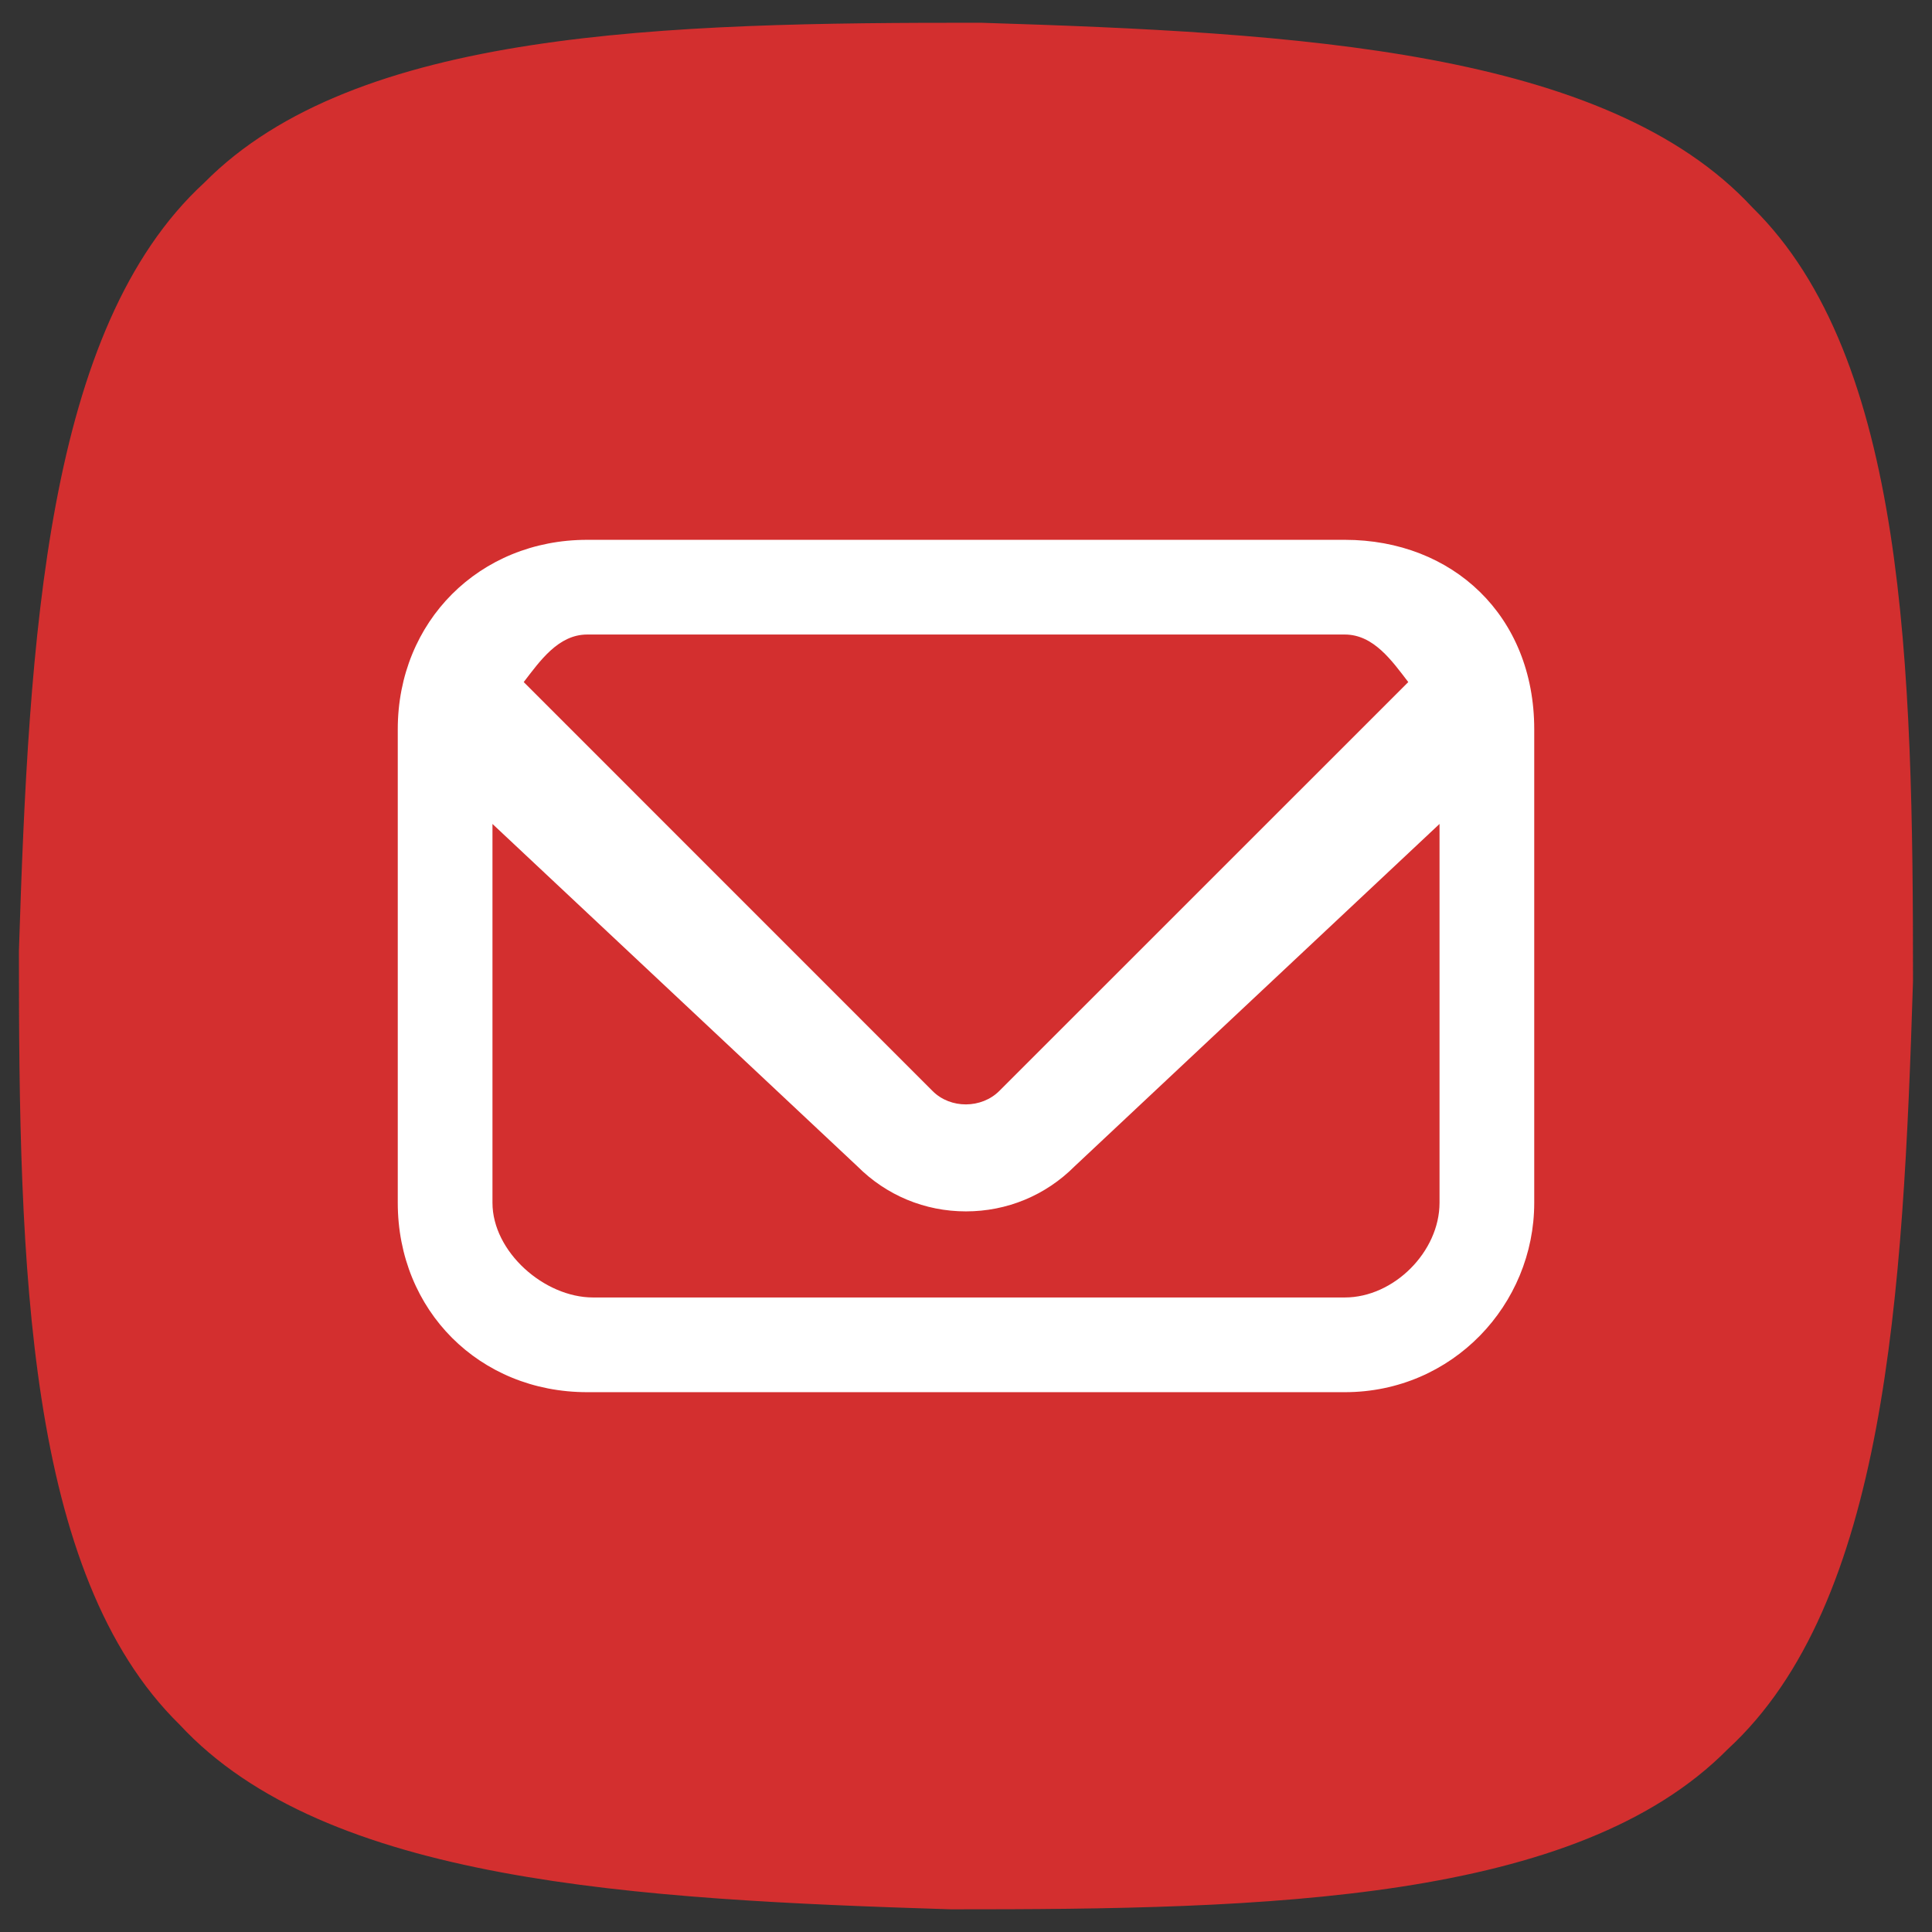 <svg xmlns="http://www.w3.org/2000/svg" xmlns:xlink="http://www.w3.org/1999/xlink" version="1.1" width="255" height="255" viewBox="0 0 255 255" xml:space="preserve">
<rect x="0" y="0" width="255" height="255" fill="#333333" stroke="none"/>
<defs>
</defs>
<g transform="matrix(1 0 0 1 127.5 127.5)" id="619598">
<g style="">
		<g transform="matrix(10.706 0 0 10.669 0 0)" id="241436">
<path style="stroke: none; stroke-width: 1; stroke-dasharray: none; stroke-linecap: butt; stroke-dashoffset: 0; stroke-linejoin: miter; stroke-miterlimit: 4; is-custom-font: none; font-file-url: none; fill: rgb(211,47,47); fill-rule: nonzero; opacity: 1;" vector-effect="non-scaling-stroke" transform=" translate(-12.001, -11.999)" d="M 2.61 2.309 c 1.863 -1.893 5.681 -1.982 9.577 -1.979 c 3.893 0.122 7.707 0.332 9.508 2.284 c 1.893 1.862 1.982 5.678 1.981 9.572 c -0.122 3.893 -0.333 7.703 -2.285 9.503 c -1.863 1.893 -5.682 1.982 -9.577 1.98 c -3.894 -0.123 -7.707 -0.333 -9.508 -2.285 c -1.894 -1.862 -1.982 -5.678 -1.981 -9.571 c 0.124 -3.893 0.334 -7.705 2.286 -9.505 z" stroke-linecap="round"/>
</g>
		<g transform="matrix(6.25 0 0 6.25 0 0)" id="340883">
<path style="stroke: none; stroke-width: 1; stroke-dasharray: none; stroke-linecap: butt; stroke-dashoffset: 0; stroke-linejoin: miter; stroke-miterlimit: 4; is-custom-font: none; font-file-url: none; fill: rgb(255,255,255); fill-rule: nonzero; opacity: 1;" vector-effect="non-scaling-stroke" transform=" translate(-12, -12)" d="M 20 3 h -16 c -2.276 0 -4 1.724 -4 4 v 10 c 0 2.274 1.724 4 4 4 h 16 c 2.276 0 4 -1.85 4 -4 v -10 c 0 -2.398 -1.724 -4 -4 -4 z M 4 5 h 16 c 0.608 0 0.996 0.556 1.34 1.004 l -8.636 8.634 c -0.376 0.376 -1.03 0.382 -1.408 0.004 l -8.636 -8.638 c 0.344 -0.448 0.732 -1.004 1.34 -1.004 z M 22 17 c 0 1.034 -0.966 2 -2 2 h -15.876 c -1.032 0 -2.124 -0.966 -2.124 -2 v -8 l 7.706 7.23 c 0.612 0.614 1.426 0.952 2.292 0.952 s 1.682 -0.336 2.296 -0.952 l 7.706 -7.23 v 8 z" stroke-linecap="round"/>
</g>
</g>
</g>
</svg>